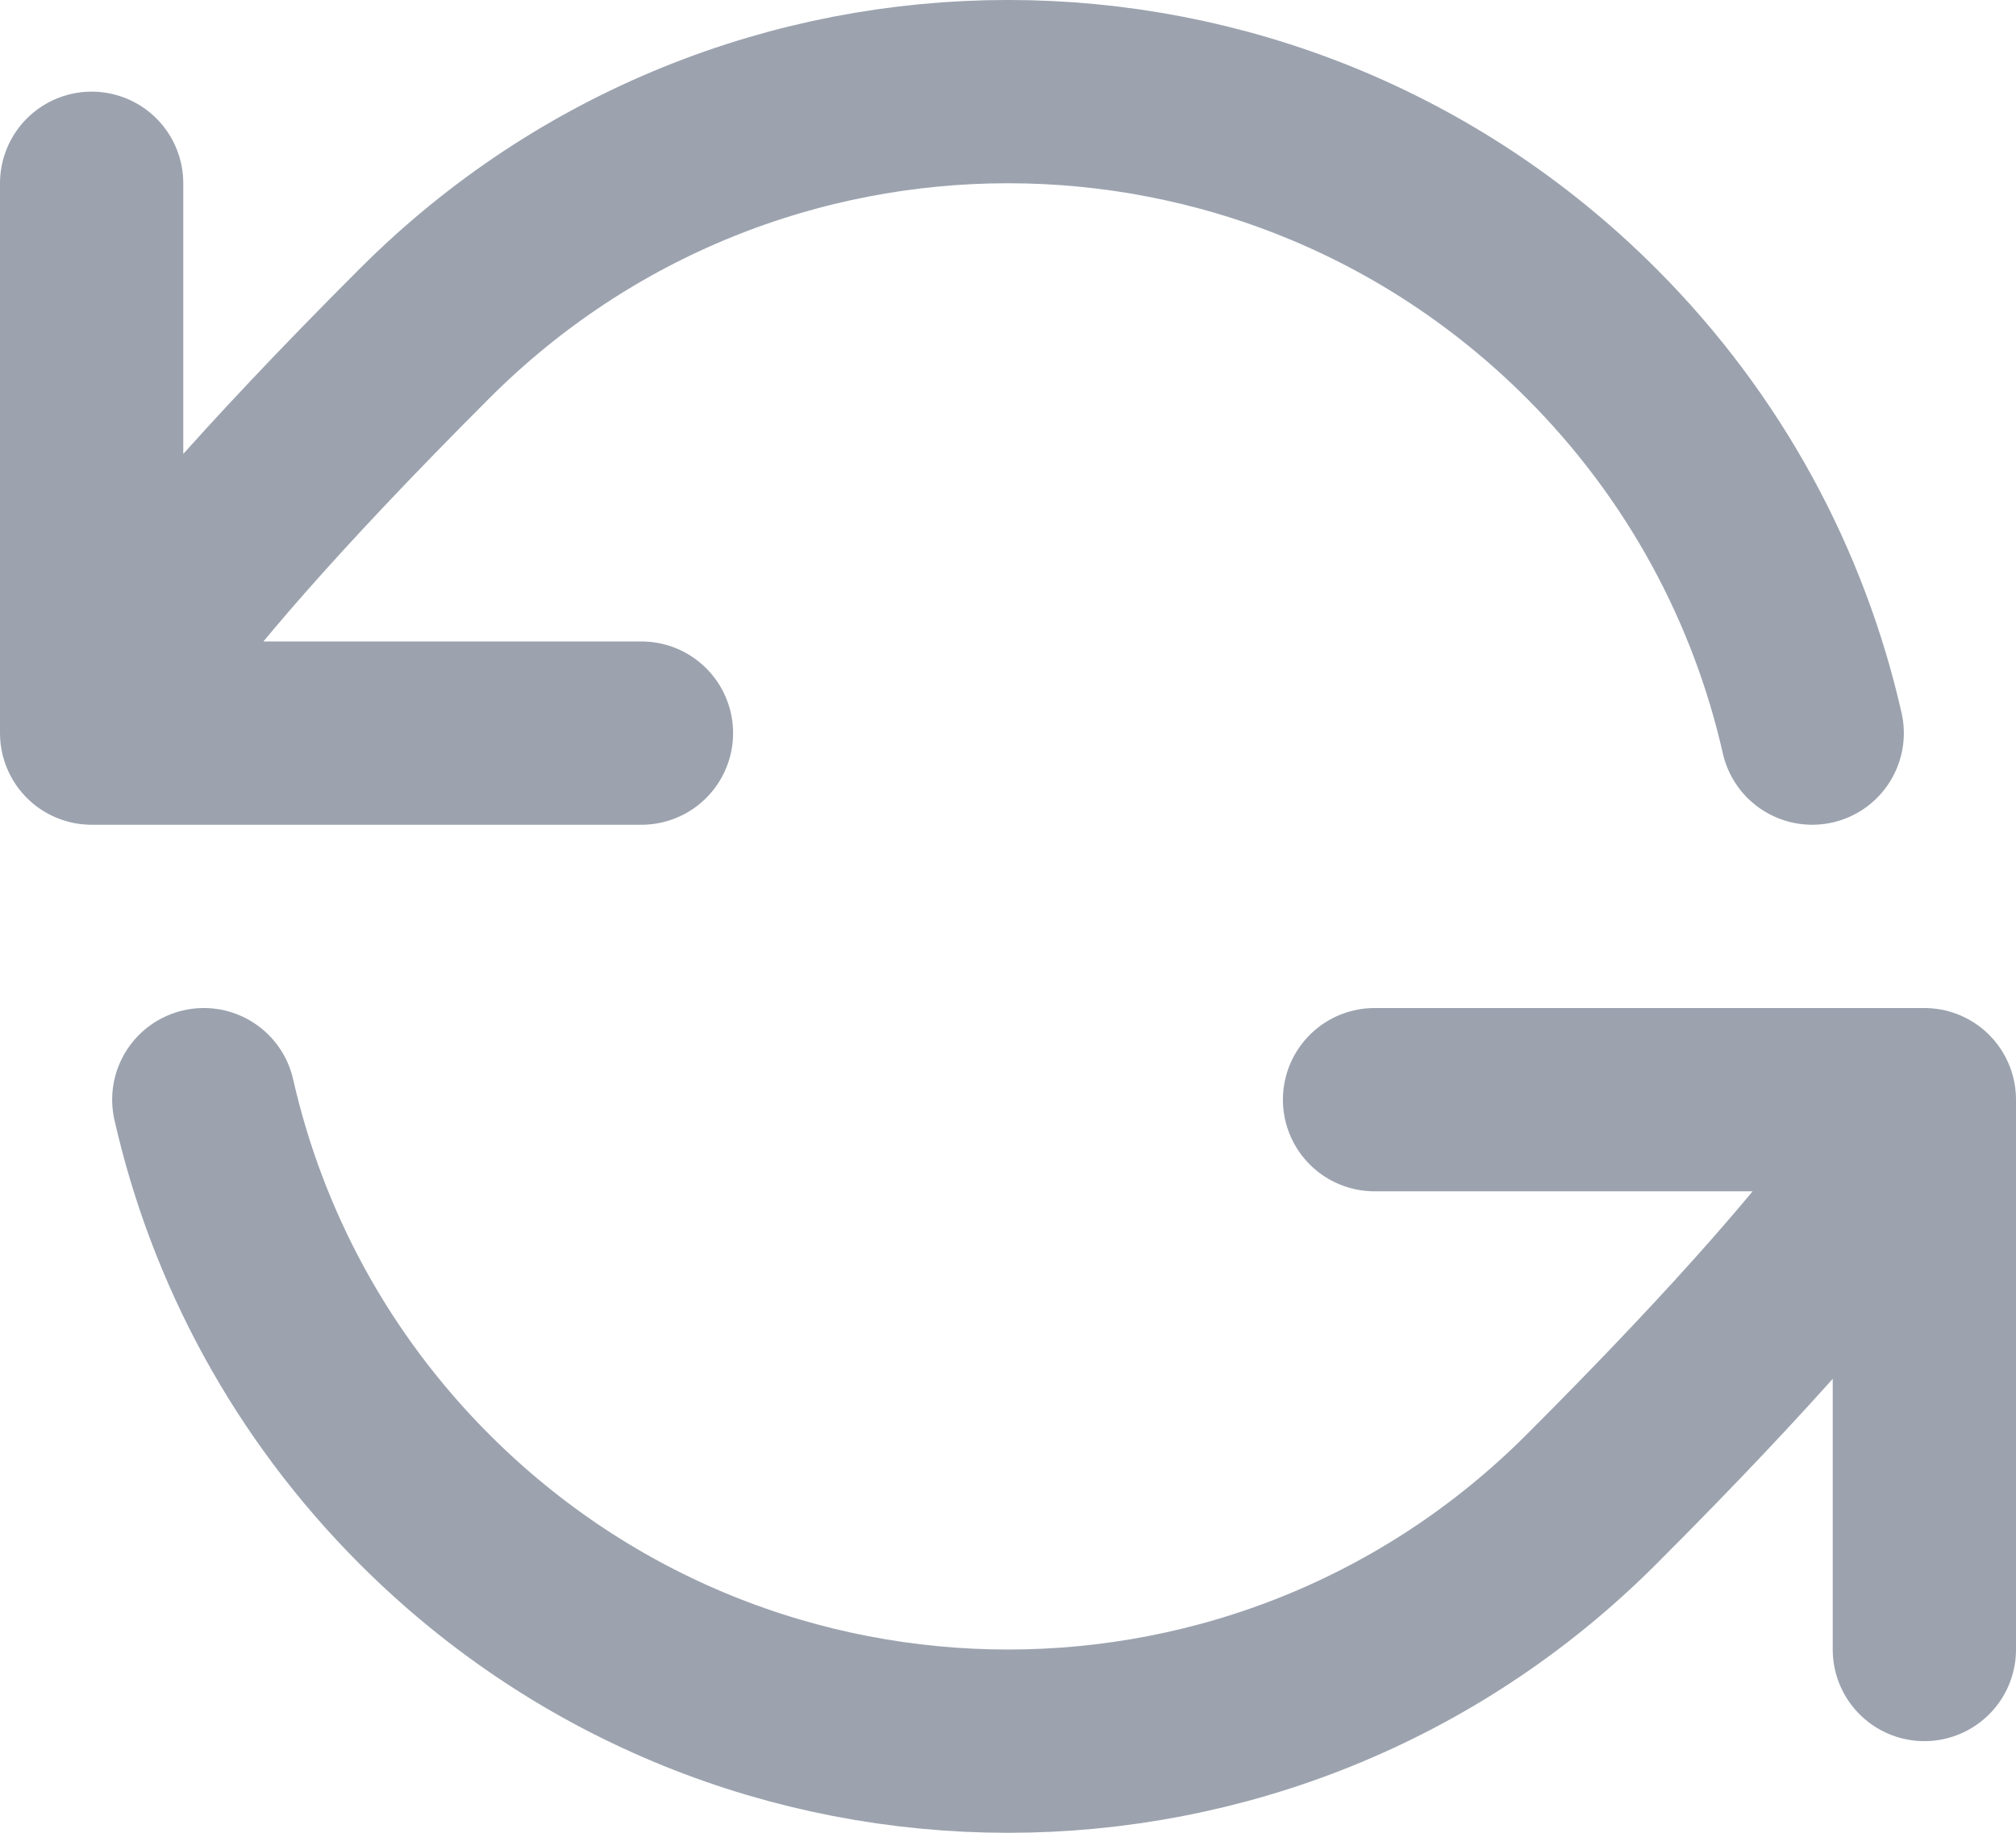 <svg width="22" height="20" viewBox="0 0 22 20" fill="none" xmlns="http://www.w3.org/2000/svg">
<path d="M1 8C1 8 1.121 7.151 4.636 3.636C8.151 0.121 13.849 0.121 17.364 3.636C18.609 4.881 19.413 6.401 19.776 8M1 8V2M1 8H7M21 12C21 12 20.879 12.849 17.364 16.364C13.849 19.879 8.151 19.879 4.636 16.364C3.391 15.119 2.587 13.599 2.224 12M21 12V18M21 12H15" stroke="#9CA3AF" stroke-width="2" stroke-linecap="round" stroke-linejoin="round"/>
</svg>
